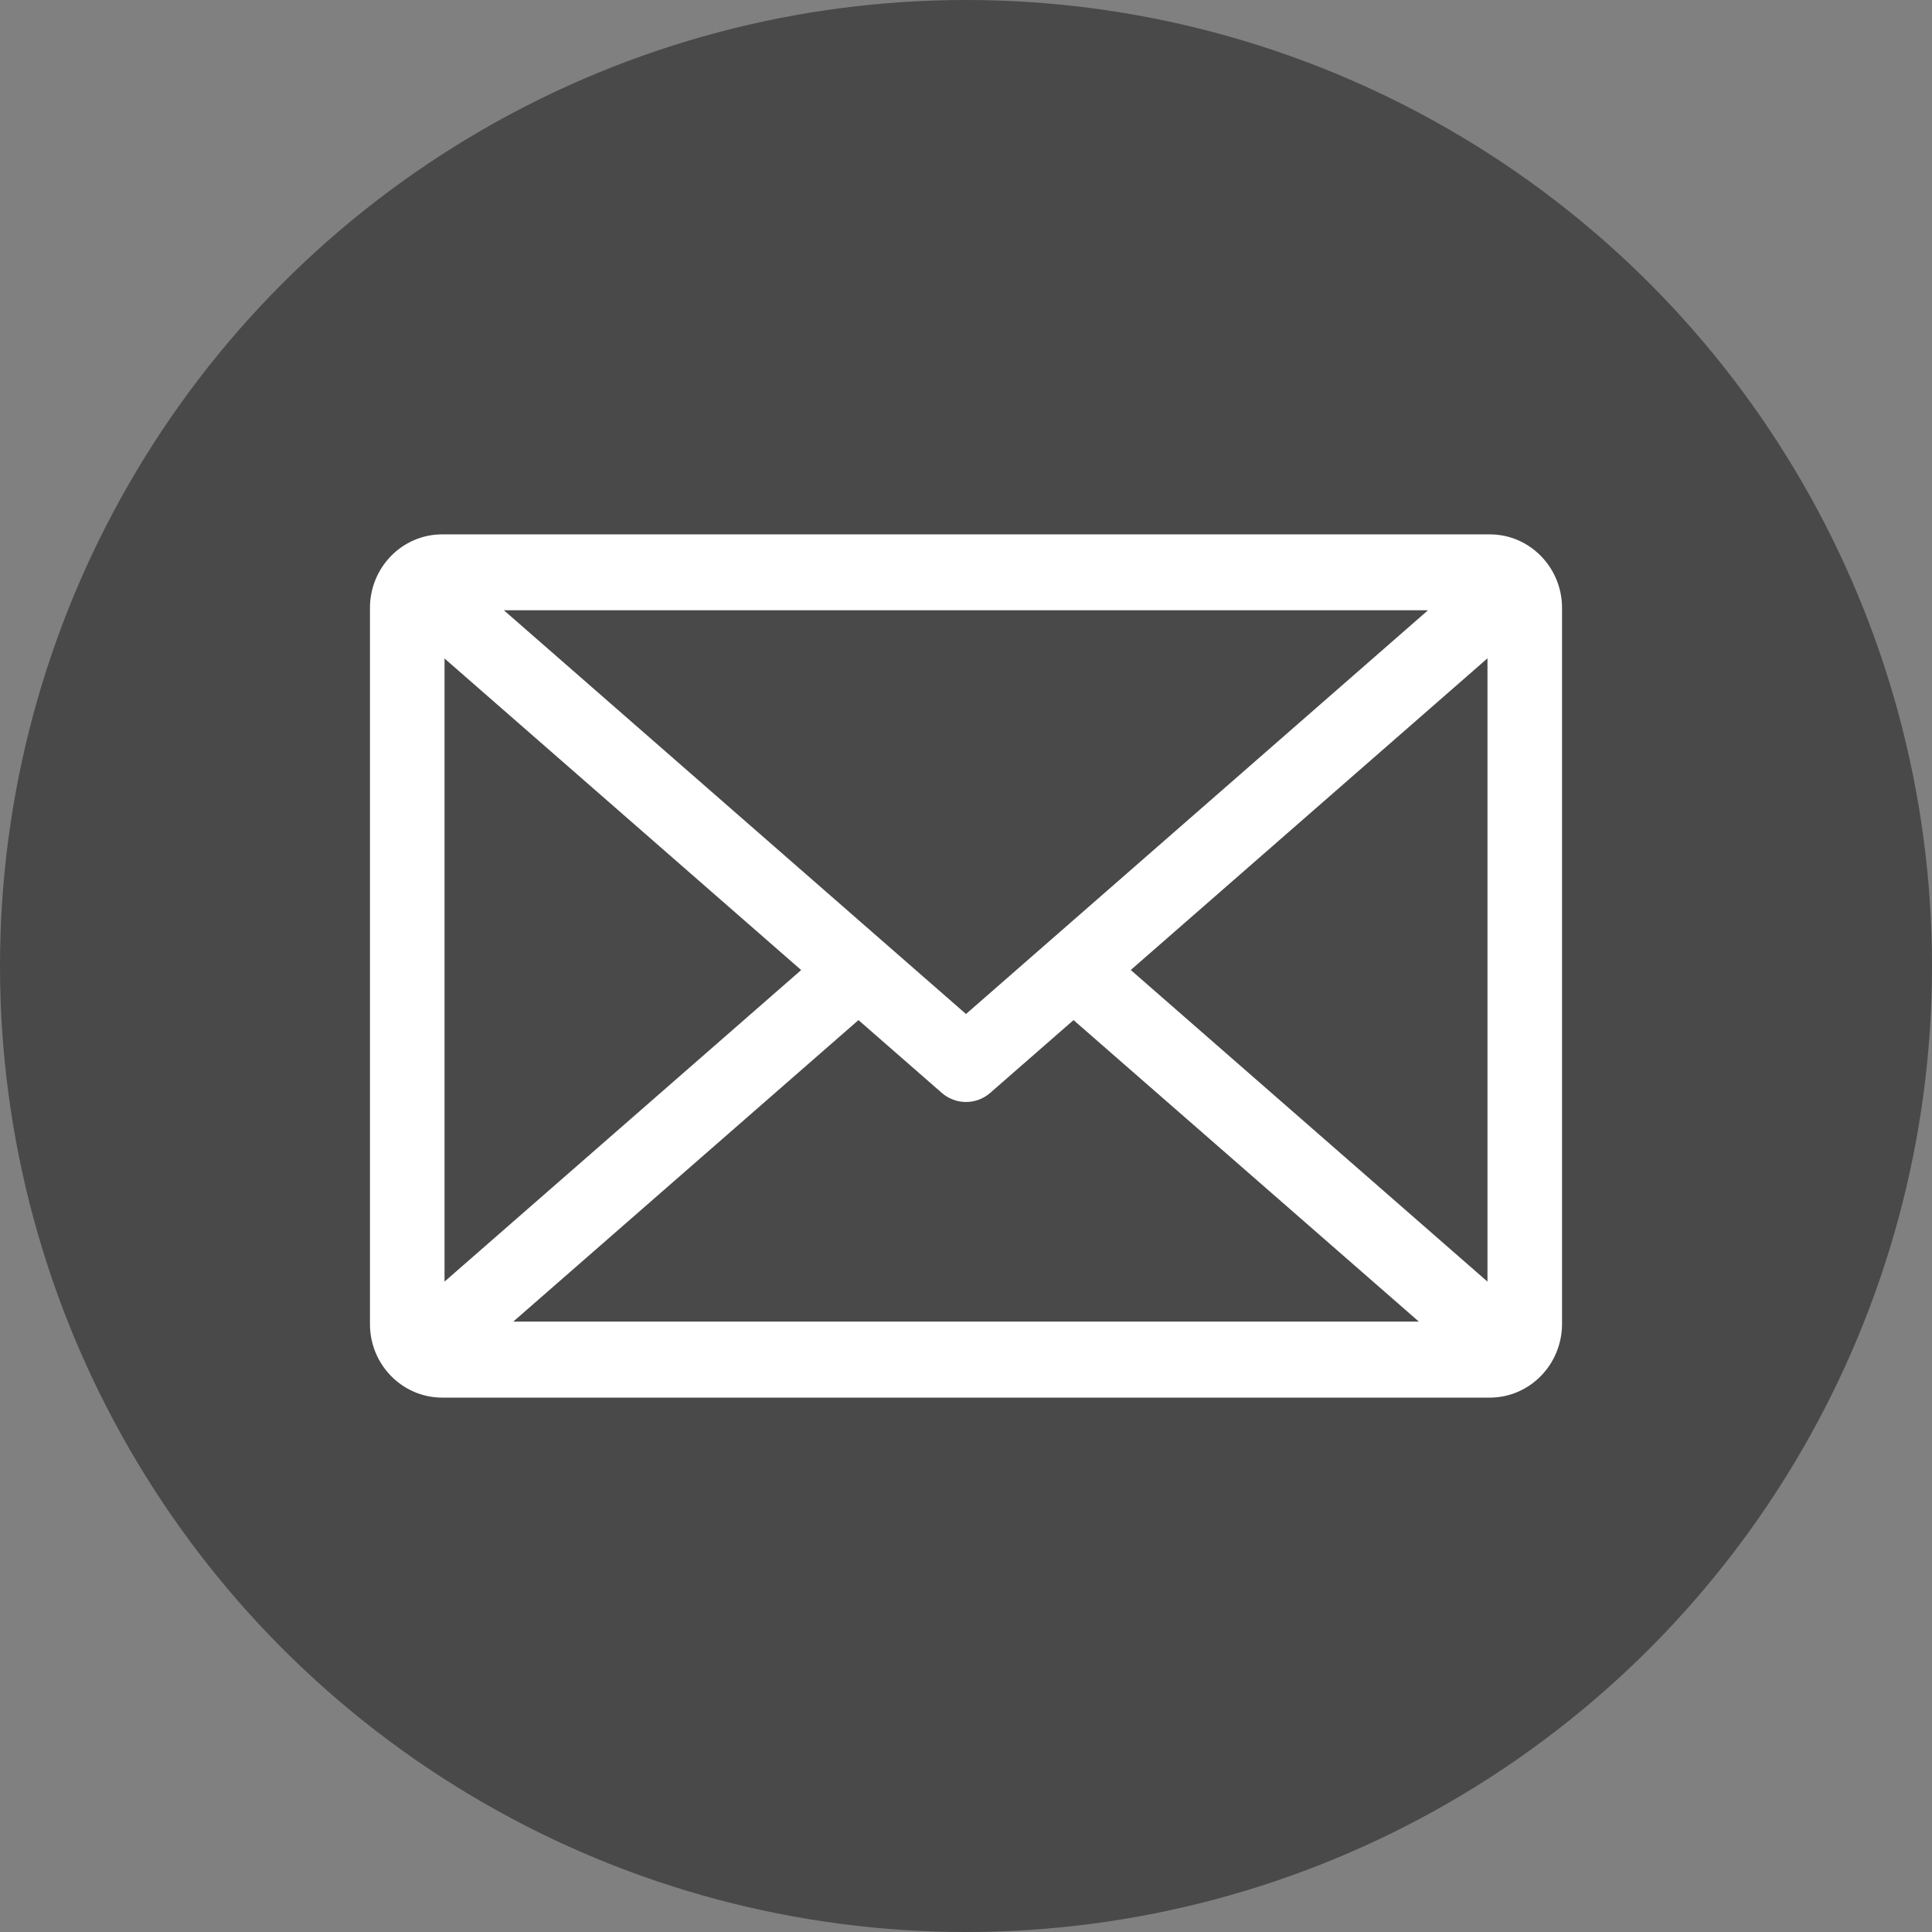 <svg width="47" height="47" viewBox="0 0 47 47" fill="none" xmlns="http://www.w3.org/2000/svg">
<rect x="0" y="0" width="47" height="47" fill="#808080" stroke="none"/>
<circle cx="23.5" cy="23.5" r="23.5" fill="#494949"/>
<g clip-path="url(#clip0_55_1120)">
<path fill-rule="evenodd" clip-rule="evenodd" d="M19.492 23.597L10.814 31.178V16.019L19.492 23.6V23.597ZM23.5 24.668L34.739 14.846H12.258L23.5 24.668ZM22.91 26.586L20.884 24.816L12.486 32.151H34.517L26.116 24.816L24.09 26.586C23.751 26.882 23.249 26.882 22.91 26.586ZM36.186 31.178L27.508 23.597L36.186 16.015V31.178ZM10.753 34H36.241C37.211 34 37.997 33.199 38 32.21V14.79C38 13.802 37.211 13 36.244 13H10.753C9.786 13 9 13.802 9 14.79V32.21C9 33.199 9.786 33.997 10.753 34Z" fill="white"/>
</g>
<defs>
<clipPath id="clip0_55_1120">
<rect width="29" height="21" fill="white" transform="translate(9 13)"/>
</clipPath>
</defs>
</svg>
